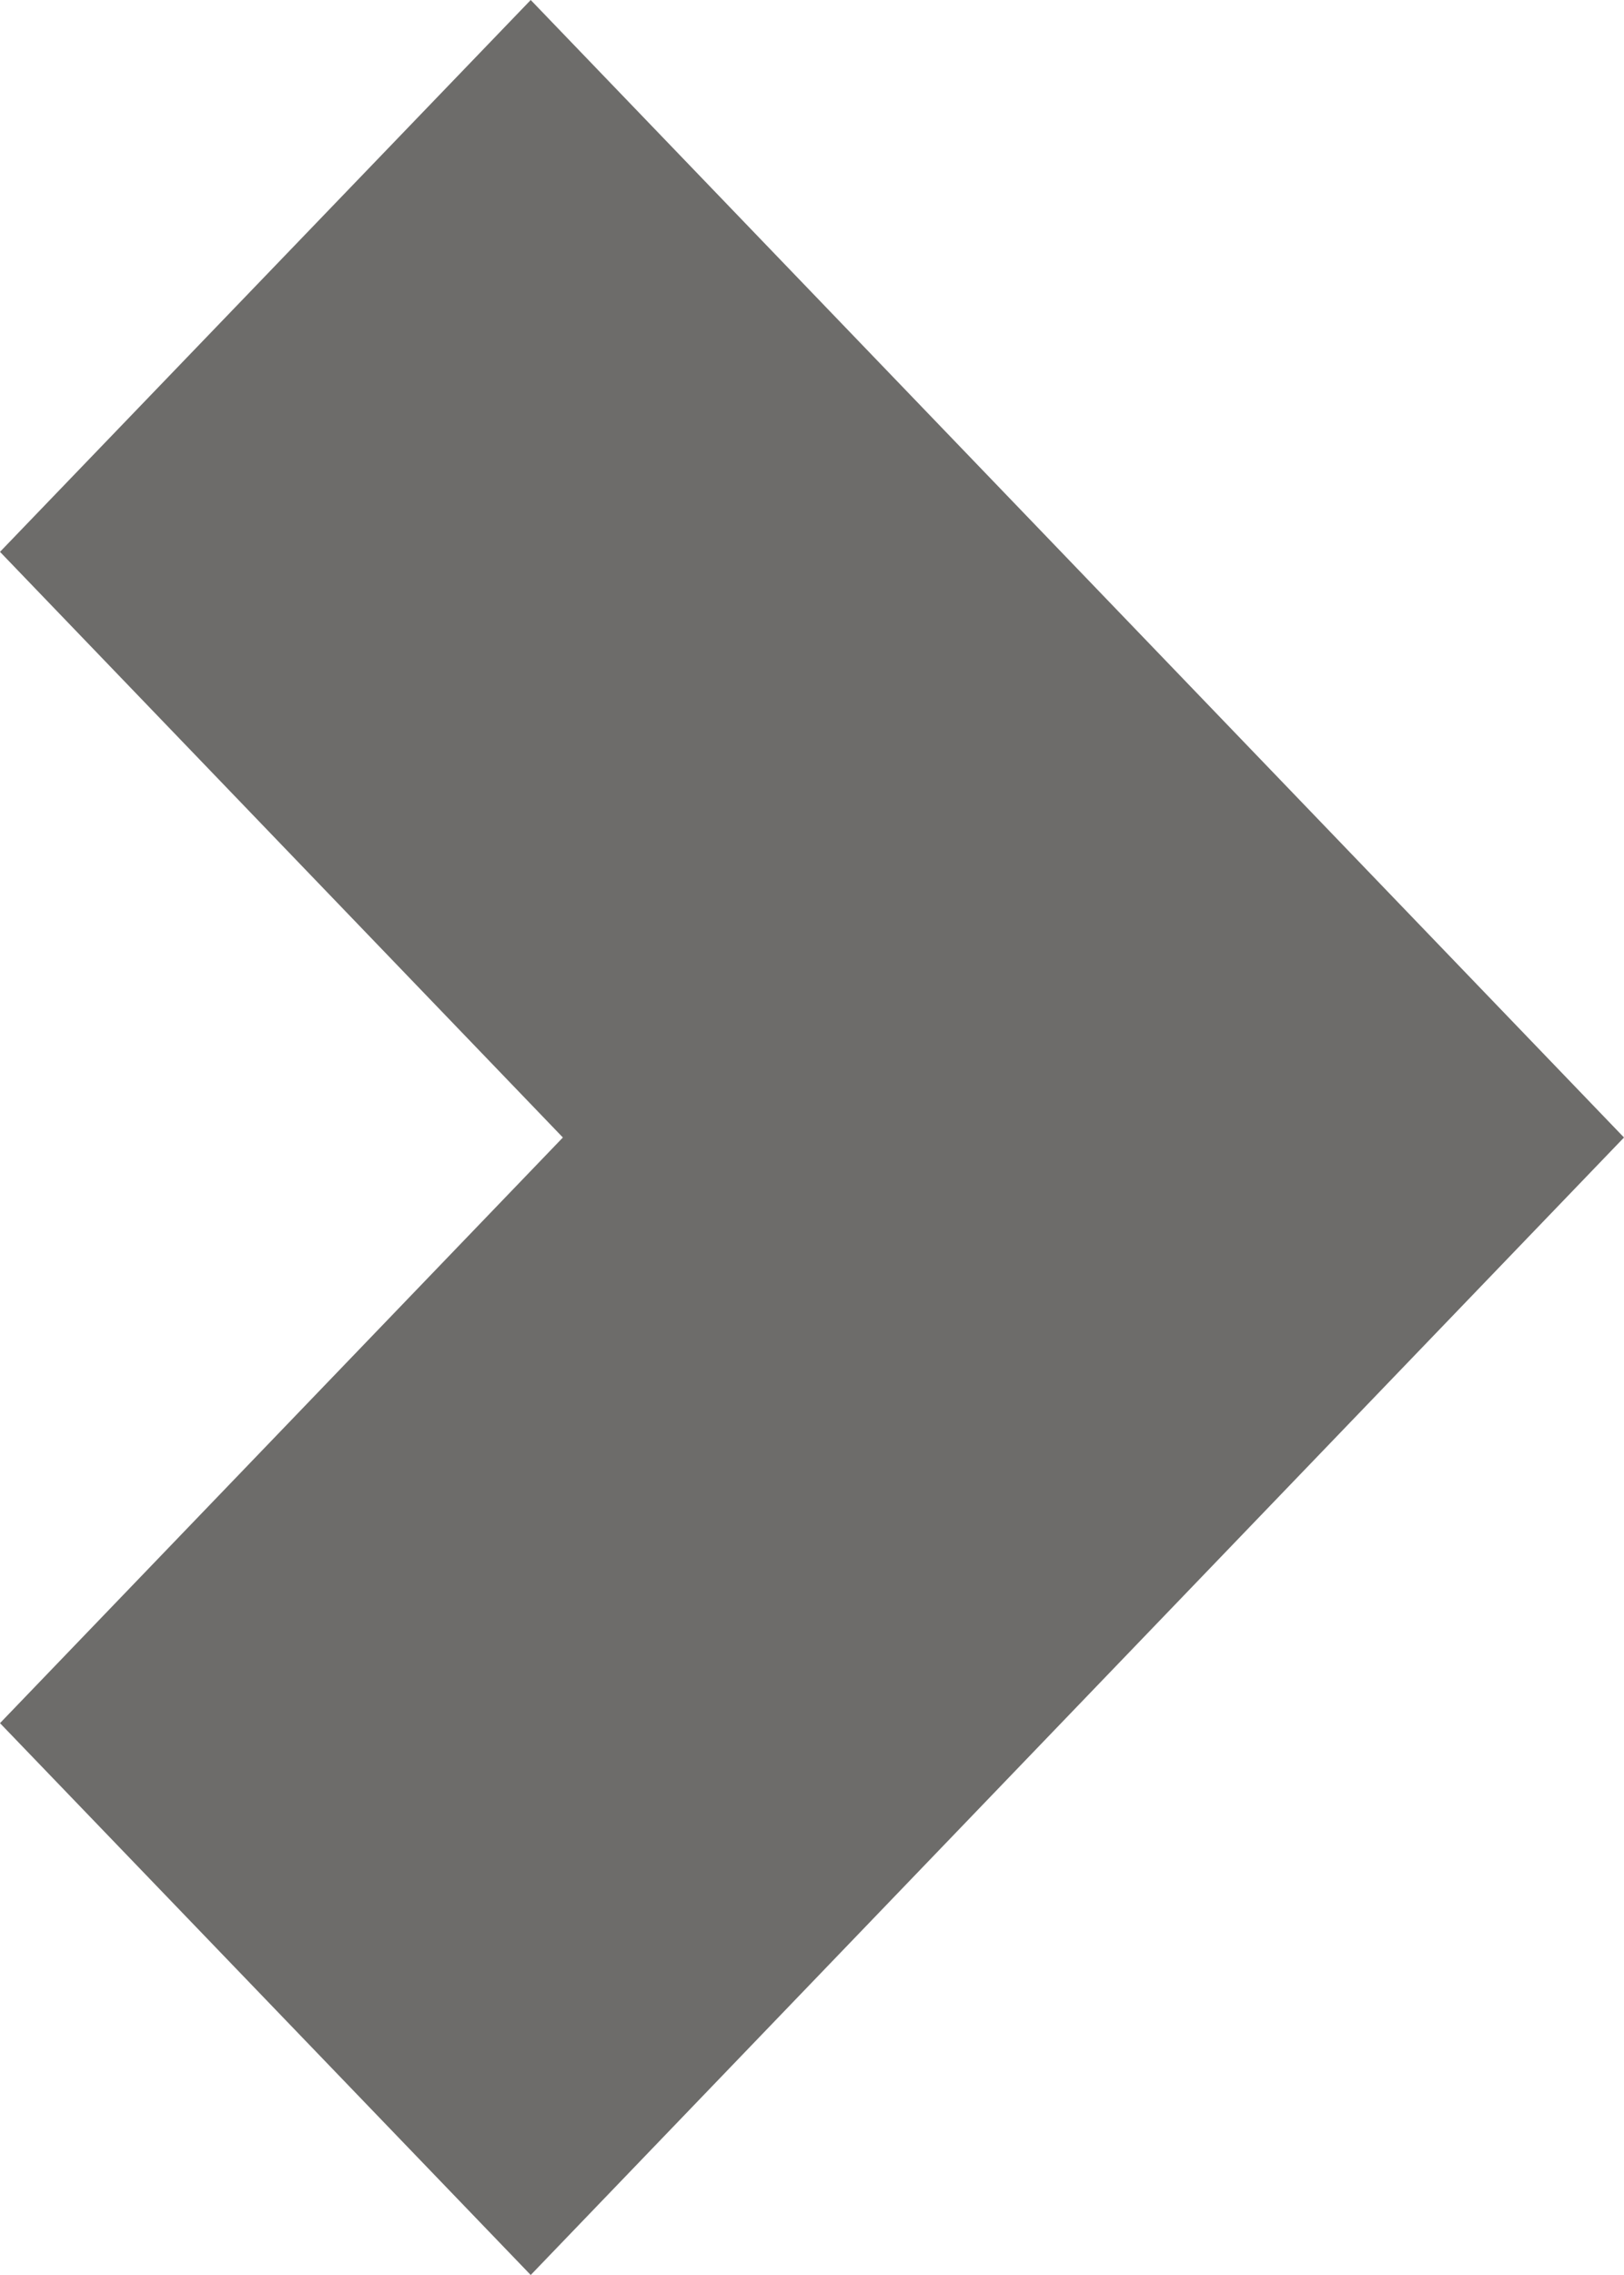 <?xml version="1.0" encoding="UTF-8"?> <svg xmlns="http://www.w3.org/2000/svg" width="5" height="7" viewBox="0 0 5 7" fill="none"> <path fill-rule="evenodd" clip-rule="evenodd" d="M1.634 0L5 3.5L1.634 7L0 5.302L1.733 3.5L0 1.698L1.634 0Z" fill="#6D6C6A"></path> </svg> 